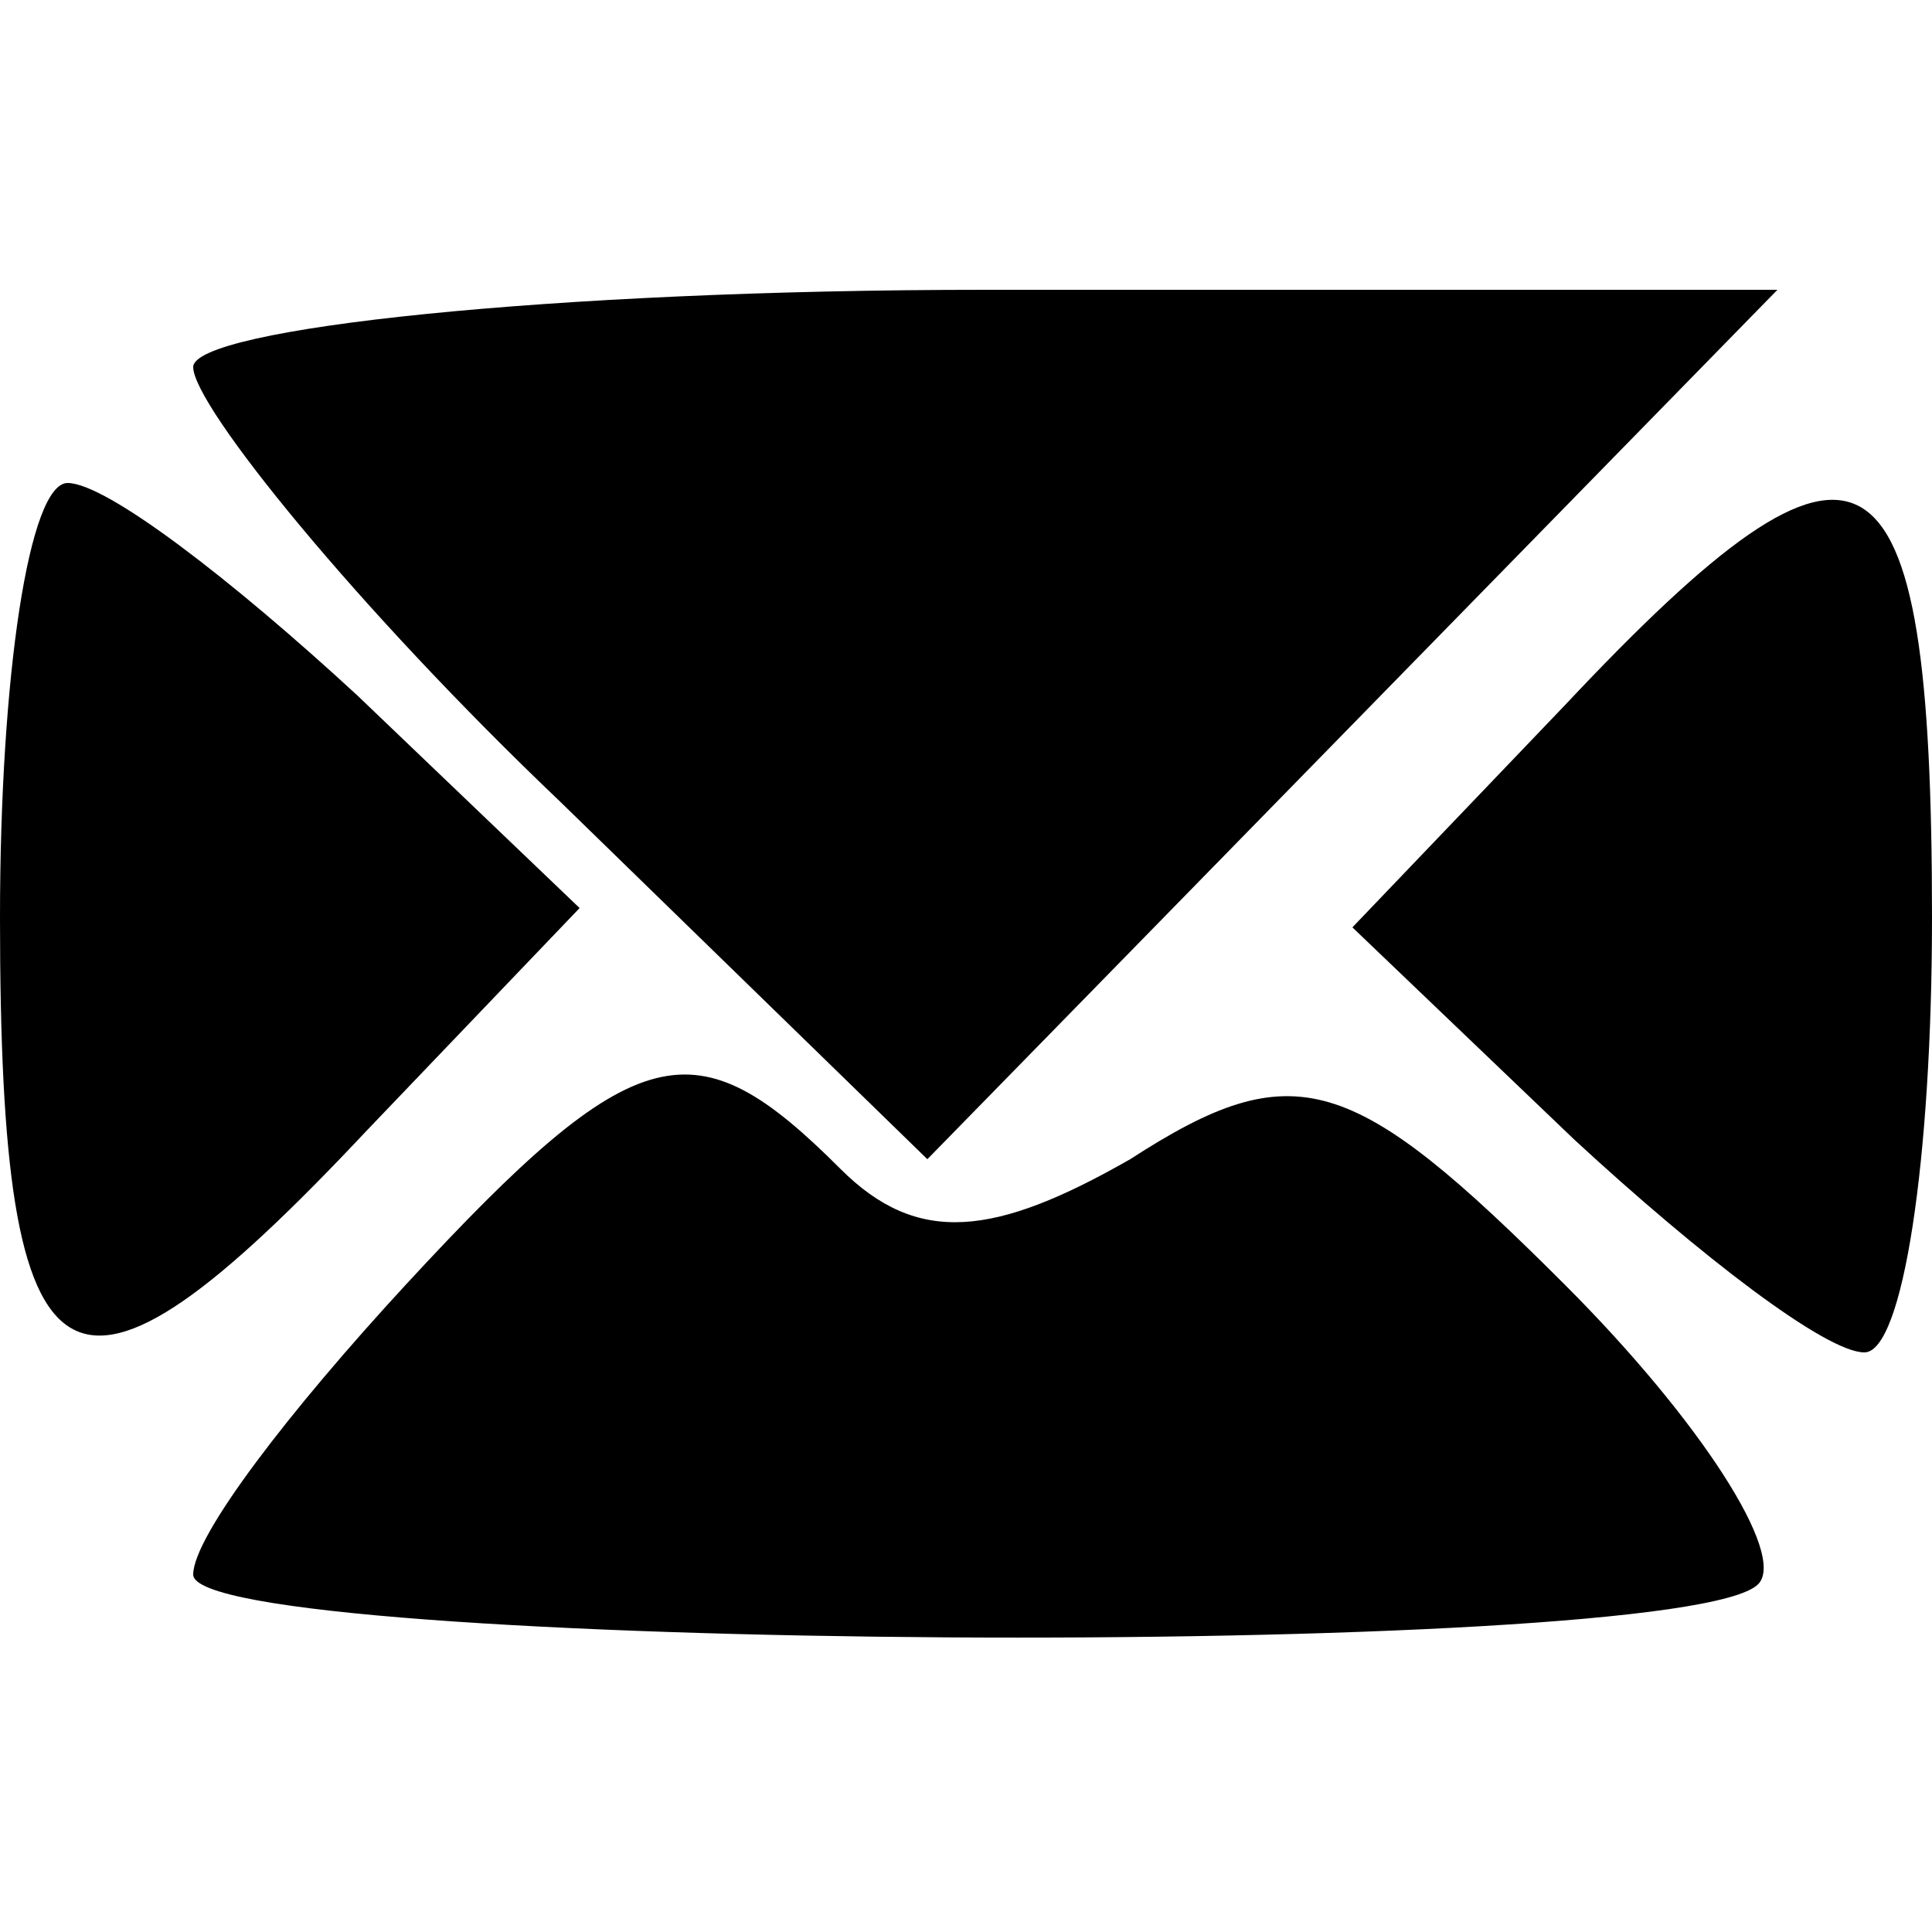 <?xml version="1.0" standalone="no"?>
<!DOCTYPE svg PUBLIC "-//W3C//DTD SVG 20010904//EN"
 "http://www.w3.org/TR/2001/REC-SVG-20010904/DTD/svg10.dtd">
<svg version="1.0" xmlns="http://www.w3.org/2000/svg"
 width="20pt" height="20pt" viewBox="0 0 20 20"
 preserveAspectRatio="xMidYMid meet">

<g transform="translate(0,20) scale(0.1,-0.1)"
fill="#000000" stroke="none">
<path d="M20 162 c0 -4 17 -25 38 -45 l38 -37 44 45 44 45 -82 0 c-45 0 -82
-4 -82 -8z"/>
<path d="M0 105 c0 -51 7 -55 38 -22 l22 23 -23 22 c-13 12 -26 22 -30 22 -4
0 -7 -20 -7 -45z"/>
<path d="M162 127 l-22 -23 23 -22 c13 -12 26 -22 30 -22 4 0 7 20 7 45 0 51
-7 55 -38 22z"/>
<path d="M42 67 c-12 -13 -22 -26 -22 -30 0 -8 154 -9 162 -1 3 3 -6 17 -20
31 -22 22 -28 24 -45 13 -14 -8 -22 -9 -30 -1 -15 15 -21 14 -45 -12z"/>
</g>
</svg>
